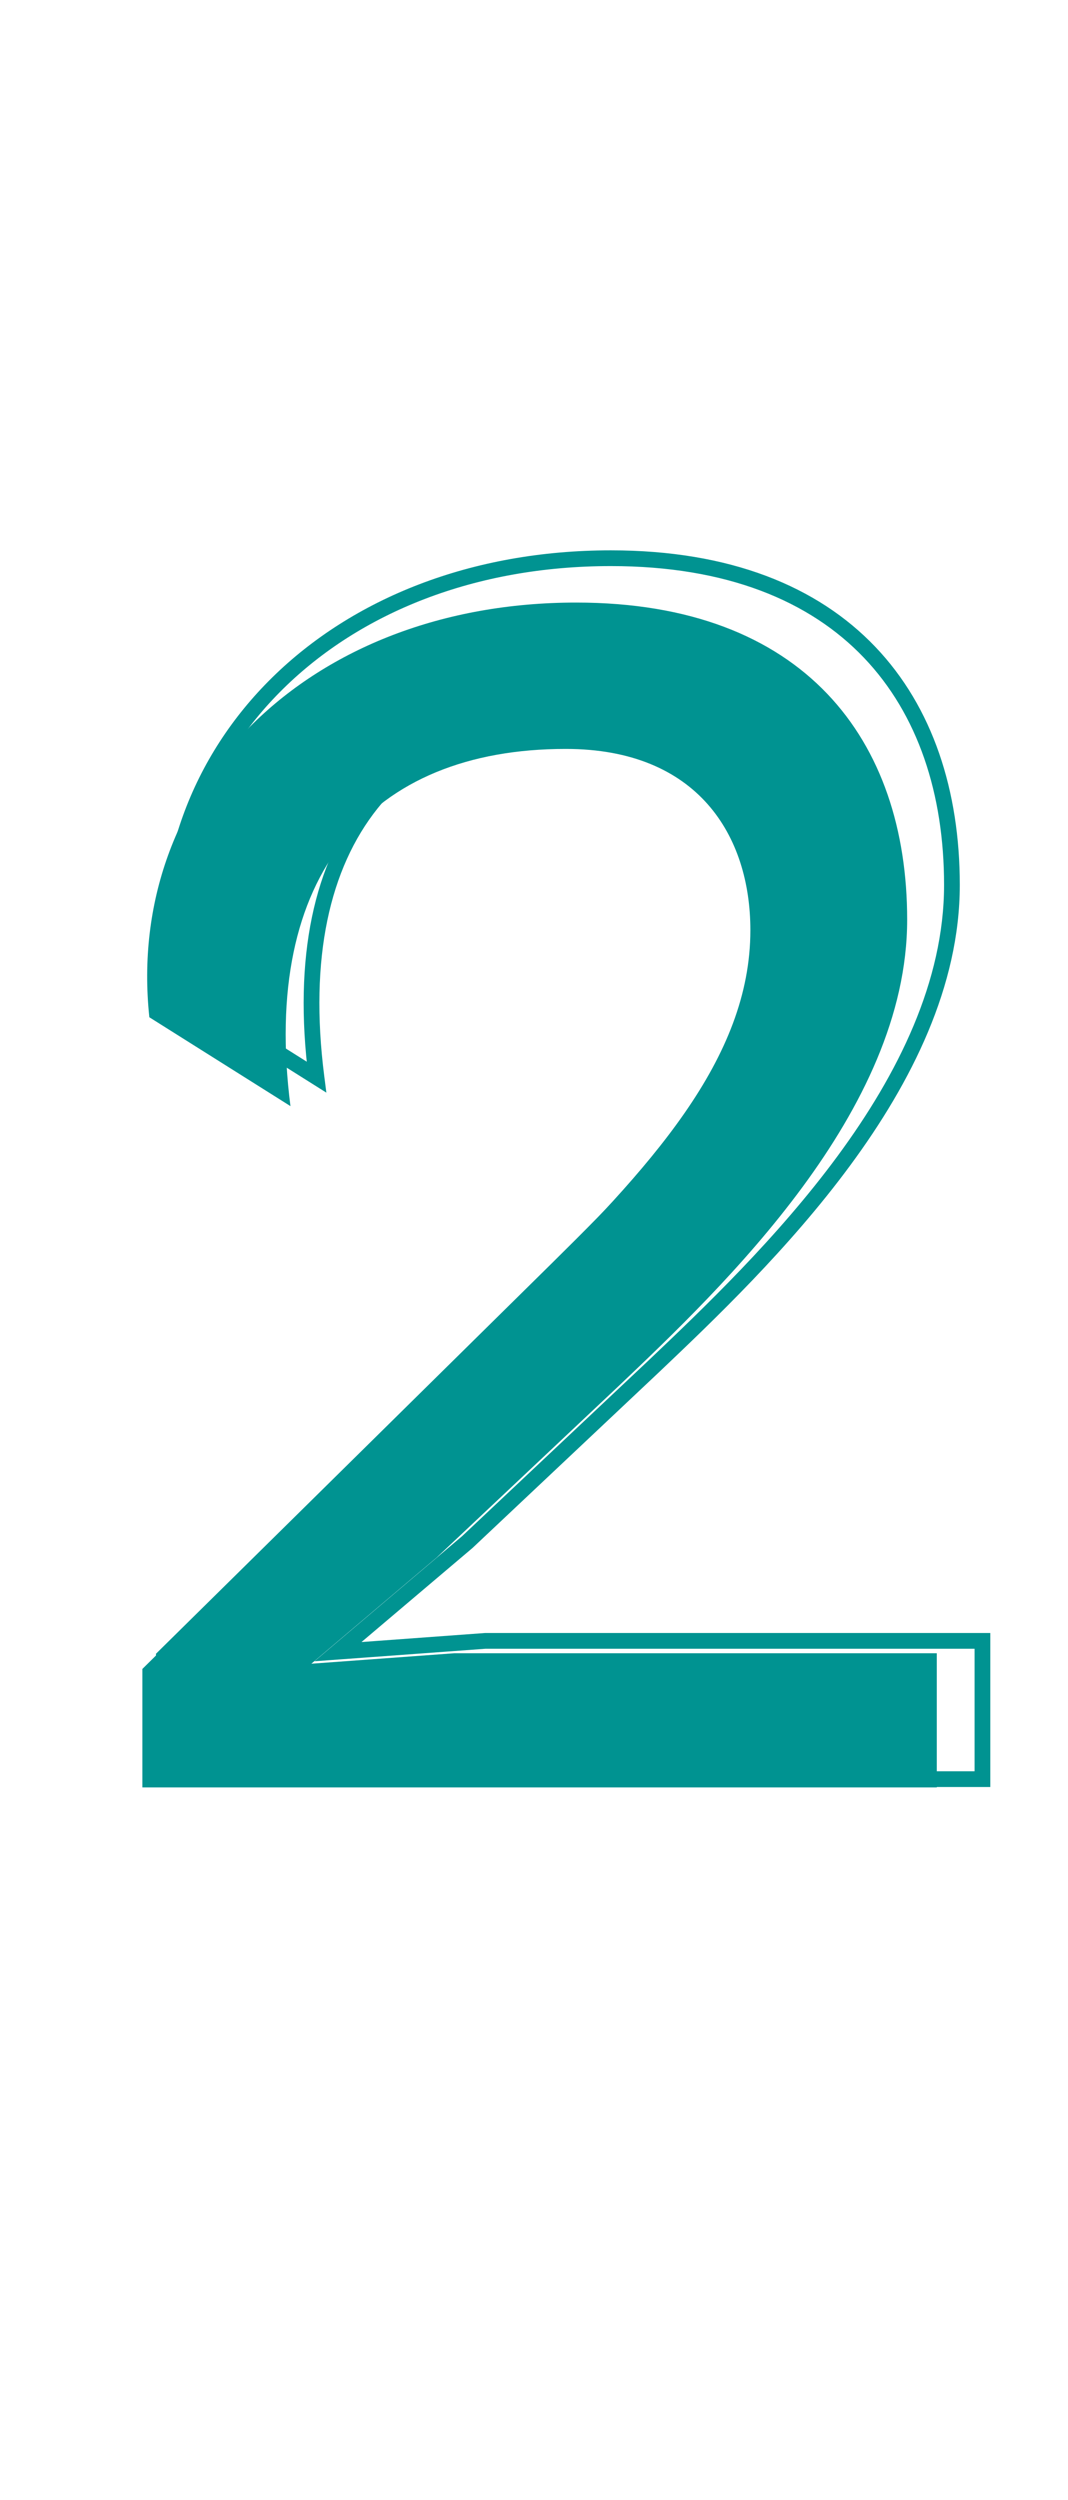 <svg xmlns="http://www.w3.org/2000/svg" width="141" height="330" viewBox="0 0 141 330" fill="none"><path d="M129.705 234.843V235.882H130.744V234.843H129.705ZM129.705 216.594H130.744V215.555H129.705V216.594ZM64.056 216.594V215.555H64.019L63.981 215.558L64.056 216.594ZM44.623 218.016L43.951 217.223L41.517 219.285L44.698 219.052L44.623 218.016ZM61.687 203.559L62.358 204.351L62.379 204.334L62.399 204.315L61.687 203.559ZM86.335 180.333L87.047 181.089L87.05 181.086L86.335 180.333ZM22.581 130.089L21.548 130.198L21.602 130.699L22.028 130.968L22.581 130.089ZM41.779 142.176L41.225 143.055L43.088 144.228L42.809 142.044L41.779 142.176ZM21.634 218.727L20.904 217.987L20.595 218.292V218.727H21.634ZM21.634 234.843H20.595V235.882H21.634V234.843ZM130.744 234.843V216.594H128.667V234.843H130.744ZM129.705 215.555H64.056V217.633H129.705V215.555ZM63.981 215.558L44.547 216.98L44.698 219.052L64.132 217.63L63.981 215.558ZM45.294 218.808L62.358 204.351L61.015 202.766L43.951 217.223L45.294 218.808ZM62.399 204.315L87.047 181.089L85.622 179.577L60.974 202.803L62.399 204.315ZM87.05 181.086C94.272 174.219 104.173 164.798 112.263 153.812C120.346 142.837 126.715 130.175 126.715 116.817H124.638C124.638 129.528 118.564 141.752 110.59 152.58C102.624 163.398 92.853 172.701 85.619 179.58L87.05 181.086ZM126.715 116.817C126.715 104.42 123.163 93.352 115.556 85.379C107.939 77.395 96.383 72.644 80.647 72.644V74.722C95.956 74.722 106.916 79.332 114.052 86.813C121.198 94.303 124.638 104.803 124.638 116.817H126.715ZM80.647 72.644C43.662 72.644 18.152 98.178 21.548 130.198L23.615 129.979C20.375 99.432 44.635 74.722 80.647 74.722V72.644ZM22.028 130.968L41.225 143.055L42.332 141.297L23.135 129.21L22.028 130.968ZM42.809 142.044C40.816 126.451 43.536 114.623 49.849 106.711C56.147 98.817 66.175 94.63 79.225 94.63V92.552C65.73 92.552 55.02 96.897 48.224 105.415C41.443 113.915 38.712 126.38 40.748 142.307L42.809 142.044ZM79.225 94.63C87.987 94.63 93.963 97.502 97.761 101.803C101.579 106.127 103.308 112.019 103.308 118.239H105.385C105.385 111.66 103.558 105.229 99.319 100.428C95.059 95.604 88.473 92.552 79.225 92.552V94.63ZM103.308 118.239C103.308 126.724 100.044 134.577 94.575 142.473C89.097 150.382 81.461 158.26 72.807 166.795L74.266 168.274C82.913 159.746 90.681 151.745 96.283 143.656C101.894 135.555 105.385 127.292 105.385 118.239H103.308ZM72.807 166.795L20.904 217.987L22.363 219.466L74.266 168.274L72.807 166.795ZM20.595 218.727V234.843H22.672V218.727H20.595ZM21.634 235.882H129.705V233.804H21.634V235.882Z" fill="#009391"></path><path d="M123.677 235.937V218.227H59.967L41.107 219.607L57.667 205.577L81.587 183.037C95.617 169.697 119.767 146.697 119.767 121.397C119.767 97.707 106.197 79.537 76.067 79.537C40.647 79.537 16.497 103.917 19.717 134.277L38.347 146.007C34.437 115.417 48.927 98.856 74.687 98.856C92.167 98.856 99.067 110.357 99.067 122.777C99.067 139.797 85.957 154.057 69.167 170.617L18.797 220.297V235.937H123.677Z" fill="#009391"></path></svg>